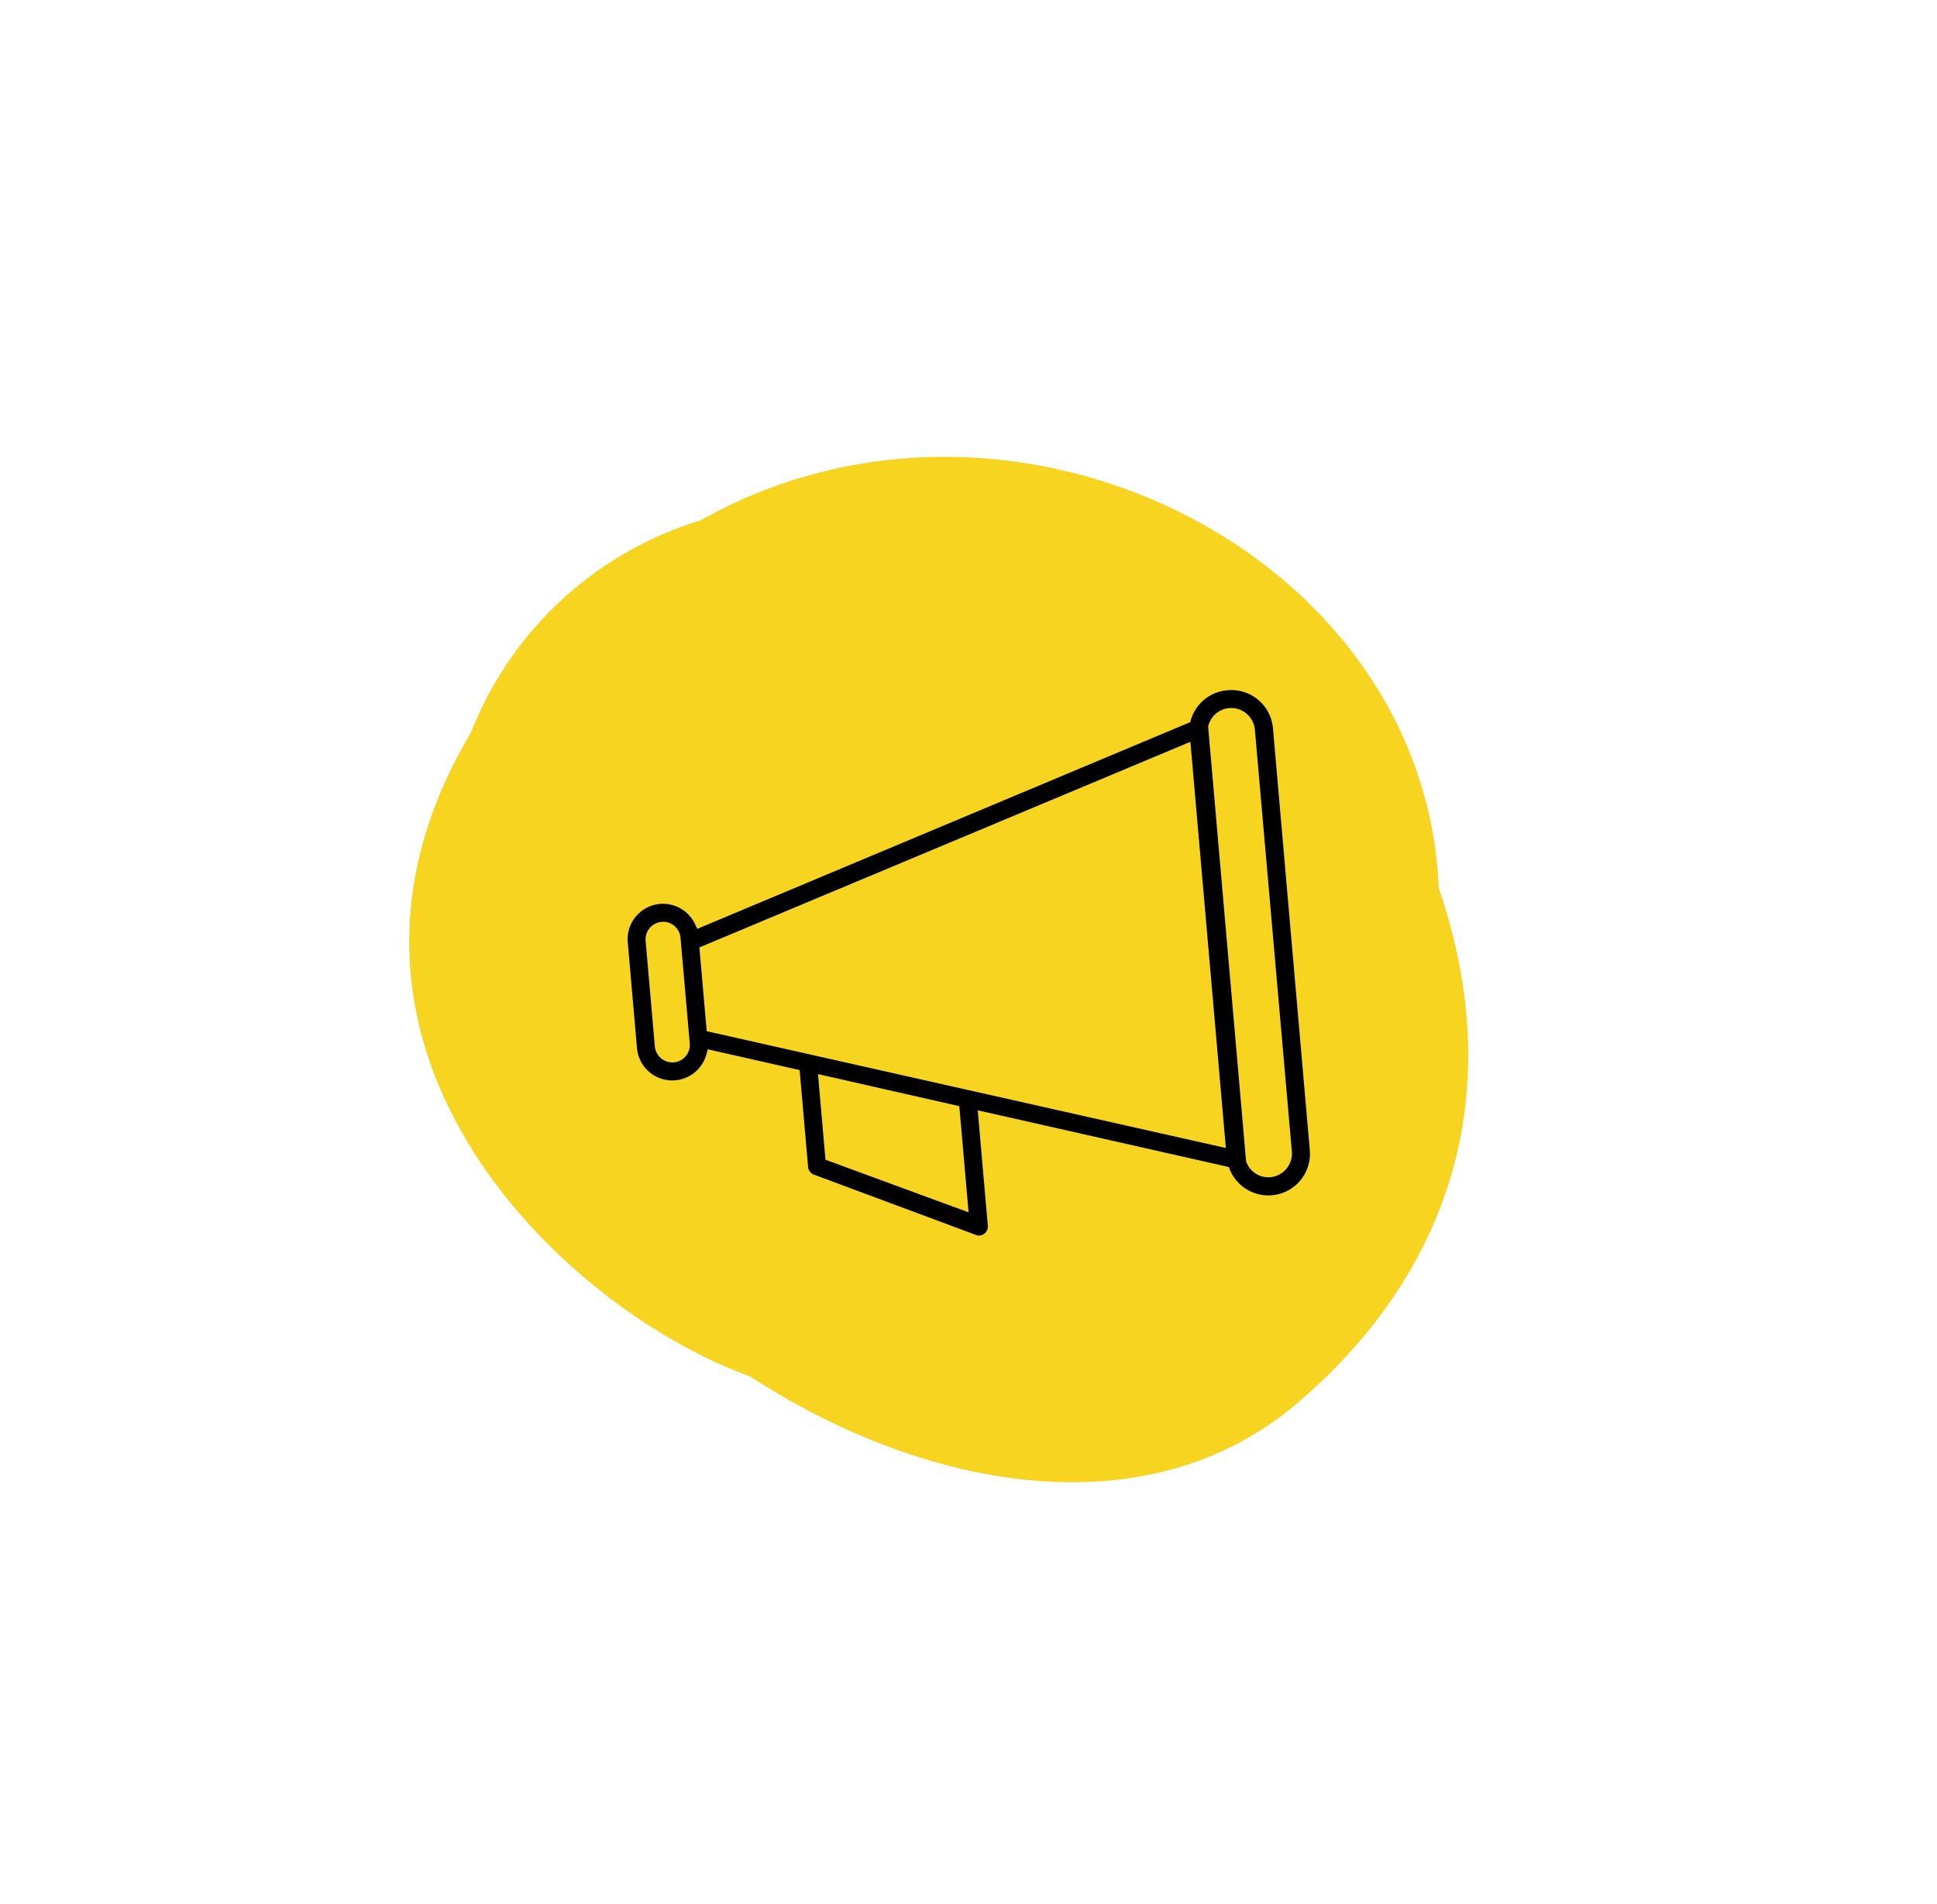 <svg xmlns="http://www.w3.org/2000/svg" xmlns:xlink="http://www.w3.org/1999/xlink" width="164.958" height="162.103" viewBox="0 0 164.958 162.103">
  <defs>
    <filter id="Path_64" x="0" y="0" width="164.958" height="162.103" filterUnits="userSpaceOnUse">
      <feOffset dy="3" input="SourceAlpha"/>
      <feGaussianBlur stdDeviation="7" result="blur"/>
      <feFlood flood-opacity="0.161"/>
      <feComposite operator="in" in2="blur"/>
      <feComposite in="SourceGraphic"/>
    </filter>
  </defs>
  <g id="Group_317" data-name="Group 317" transform="translate(-520.16 -1340.596)">
    <g transform="matrix(1, 0, 0, 1, 520.16, 1340.6)" filter="url(#Path_64)">
      <path id="Path_64-2" data-name="Path 64" d="M15.141,15.716C26.713.942,42.4-2.794,58.385,1.918c16.21,4.76,23.571,22.6,23.561,40.35,3.848,16.367-1.9,48.584-33.047,49.8a30.549,30.549,0,0,1-25.794-6.569c-26.723-13.936-31.44-53.1-7.965-69.778" transform="translate(143.96 68.49) rotate(123)" fill="#f7d420"/>
    </g>
    <g id="Group_320" data-name="Group 320" transform="matrix(0.996, -0.087, 0.087, 0.996, 571.606, 1403.505)">
      <path id="Path_124" data-name="Path 124" d="M54.594,6.06A4.031,4.031,0,0,0,50.8,8.588L8.12,22.251a3.514,3.514,0,0,0-6.8,1.264v9.012a3.514,3.514,0,0,0,6.8,1.264l6.838,2.187V43.9a1.263,1.263,0,0,0,.72,1.138l13.3,6.32a1.141,1.141,0,0,0,.531.126,1.269,1.269,0,0,0,1.264-1.264V41.032l19.982,6.383a4.045,4.045,0,0,0,7.9-1.264V10.117A4.057,4.057,0,0,0,54.594,6.06ZM5.832,23.906v8.62a.986.986,0,0,1-.973,1H4.846a1,1,0,0,1-1-1h0V23.5a1,1,0,0,1,1-.986.985.985,0,0,1,.986.986h0ZM28.241,48.148,17.485,43.093v-6.32l10.756,3.45ZM50.549,44.7,8.36,31.262V24.829L50.549,11.343Zm5.574,1.5a1.529,1.529,0,0,1-1.529,1.491,1.491,1.491,0,0,1-1.428-1.1V9.586a1.5,1.5,0,0,1,1.416-1,1.53,1.53,0,0,1,1.529,1.529Z" transform="translate(-1.32 -6.06)" stroke="#f7d420" stroke-width="1"/>
    </g>
  </g>
</svg>
